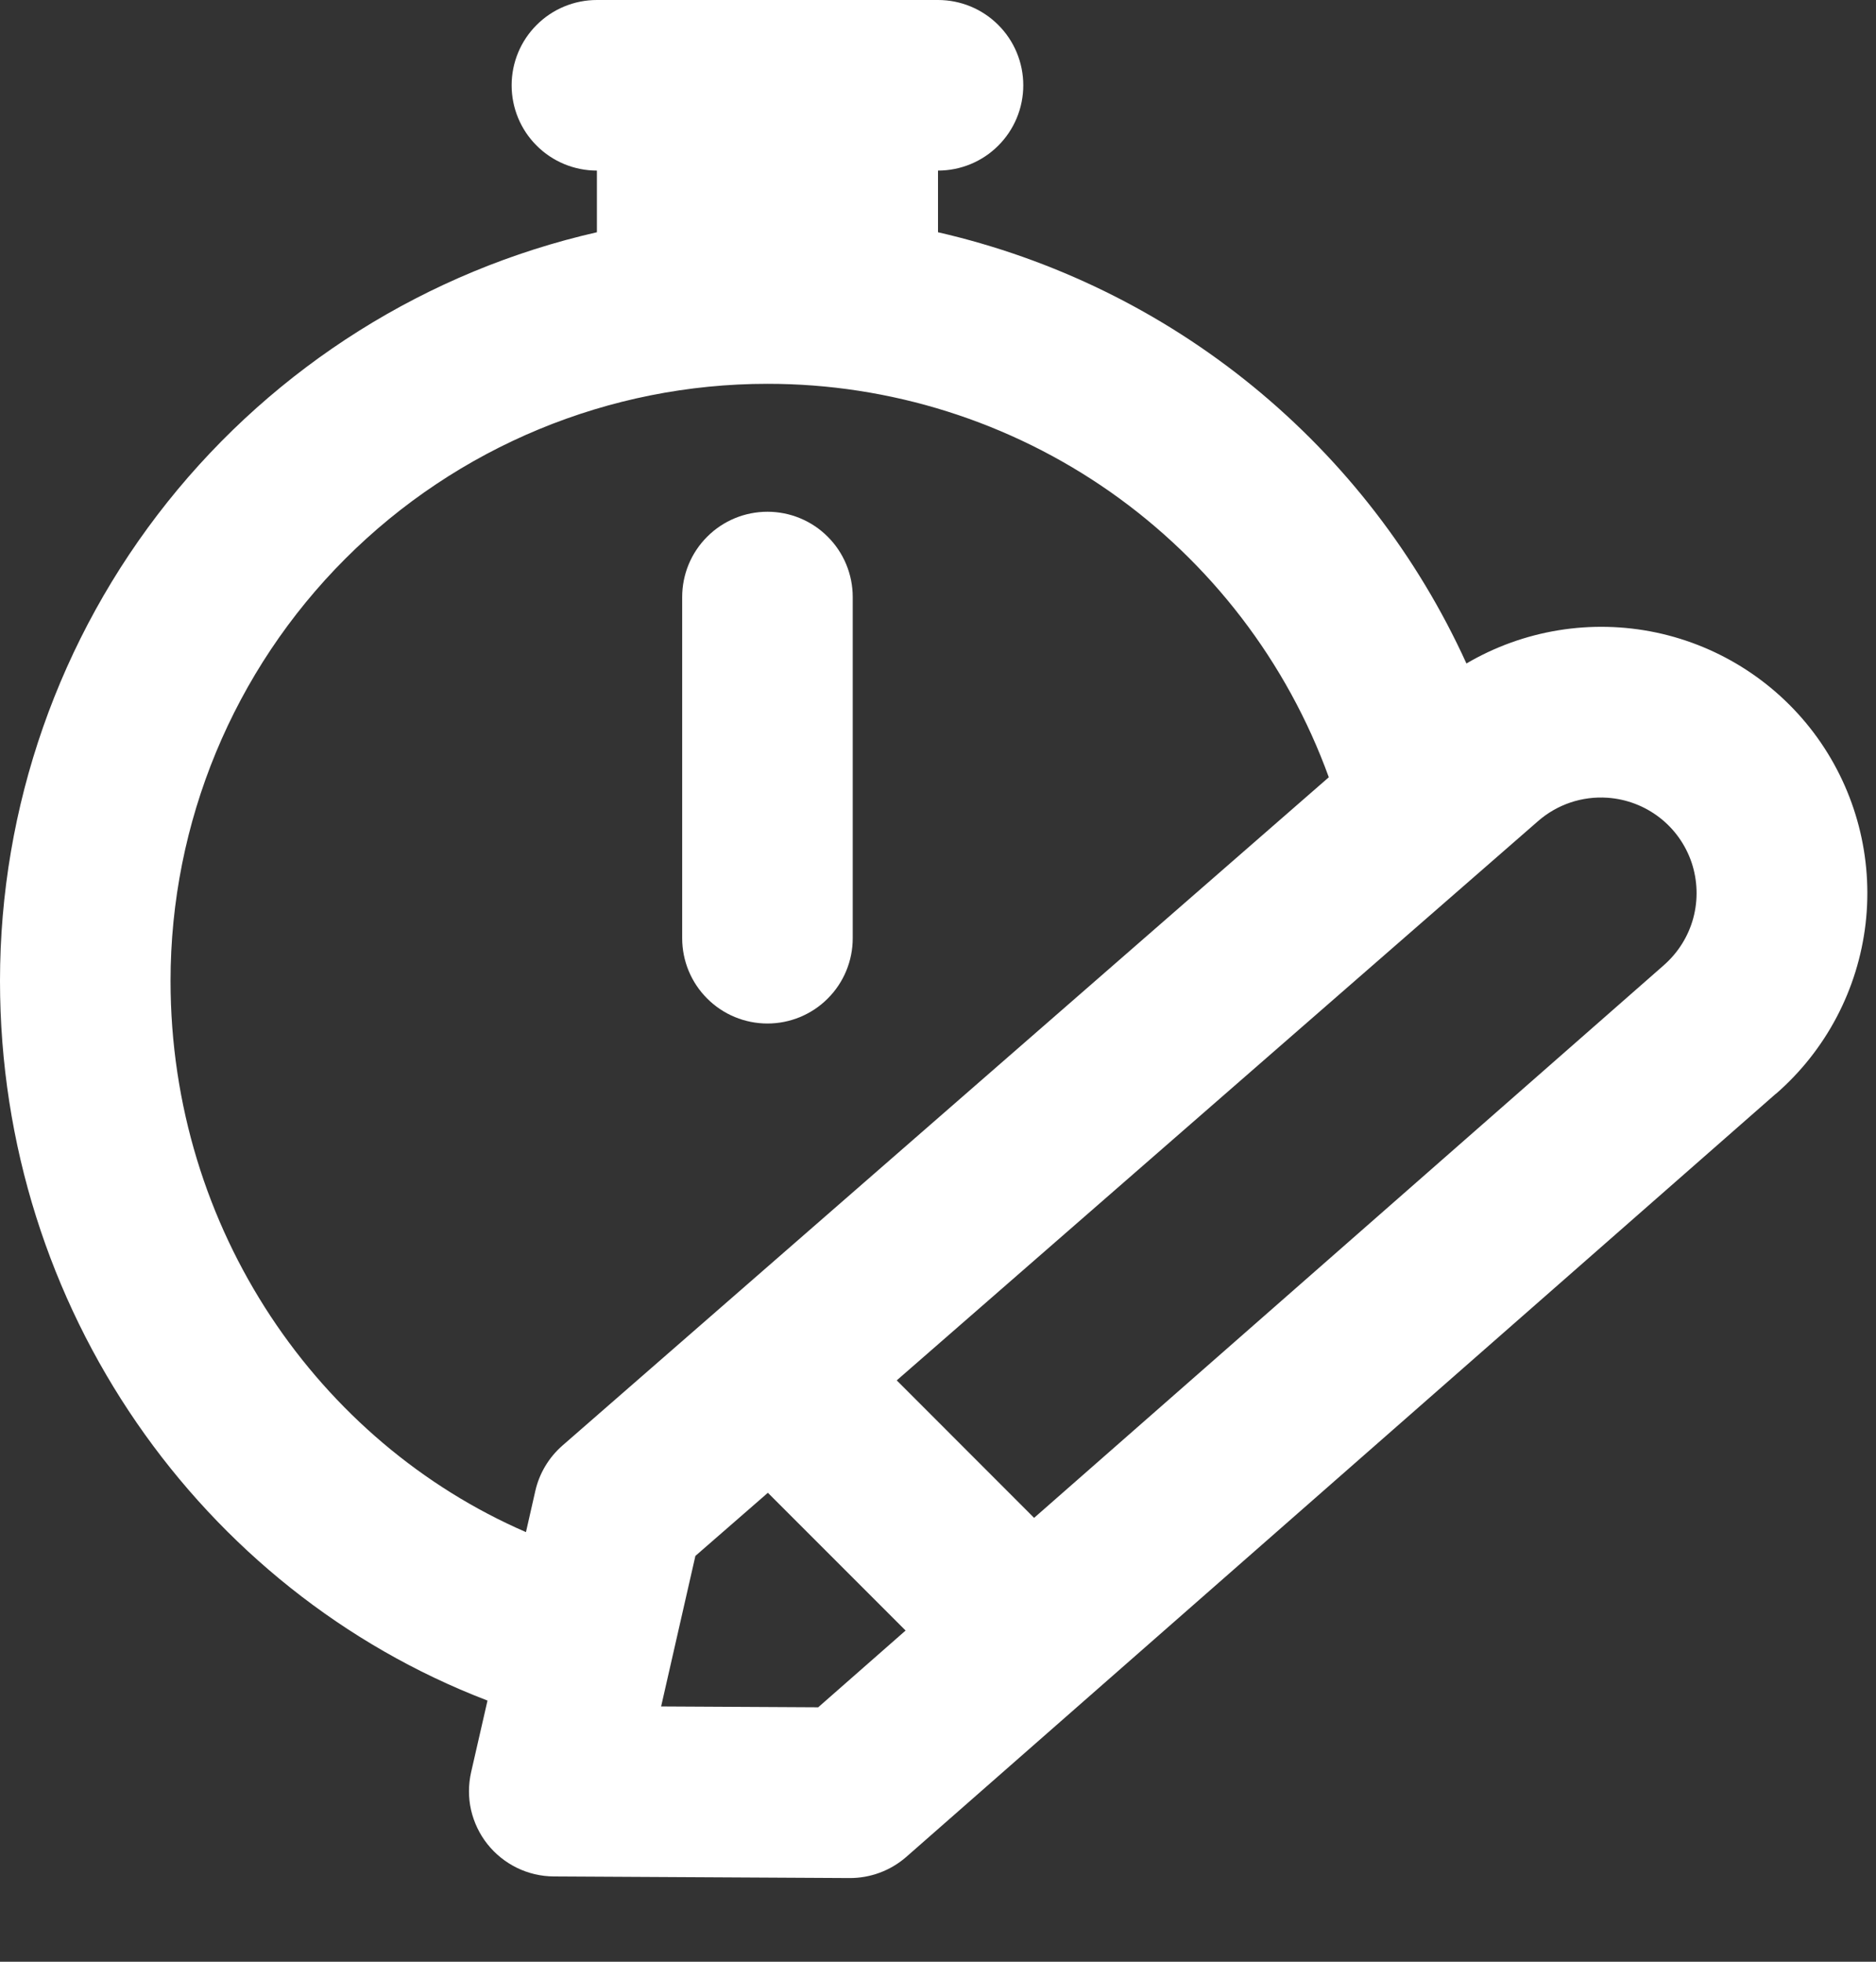 <svg width="22" height="23" viewBox="0 0 22 23" fill="none" xmlns="http://www.w3.org/2000/svg">
<rect x="0" y="0" width="22" height="23" fill="#333333" stroke="none"/>
<path d="M10 7C10 6.735 9.895 6.48 9.707 6.293C9.52 6.105 9.265 6 9 6C8.735 6 8.48 6.105 8.293 6.293C8.105 6.48 8 6.735 8 7V11C8 11.265 8.105 11.52 8.293 11.707C8.48 11.895 8.735 12 9 12C9.265 12 9.52 11.895 9.707 11.707C9.895 11.52 10 11.265 10 11V7Z" fill="white"/>
<path fill-rule="evenodd" clip-rule="evenodd" d="M6 1C6 0.735 6.105 0.48 6.293 0.293C6.48 0.105 6.735 0 7 0H11C11.265 0 11.52 0.105 11.707 0.293C11.895 0.48 12 0.735 12 1C12 1.265 11.895 1.52 11.707 1.707C11.52 1.895 11.265 2 11 2V2.723C12.352 3.033 13.615 3.65 14.69 4.527C15.764 5.404 16.622 6.516 17.197 7.779C17.868 7.385 18.661 7.256 19.422 7.416C20.183 7.577 20.857 8.016 21.311 8.647C21.765 9.279 21.967 10.057 21.878 10.829C21.788 11.602 21.414 12.313 20.827 12.824H20.825L10.628 21.771C10.444 21.932 10.207 22.02 9.963 22.019L6.494 22C6.344 21.999 6.197 21.965 6.062 21.899C5.927 21.833 5.809 21.738 5.716 21.621C5.623 21.504 5.558 21.367 5.524 21.221C5.491 21.075 5.492 20.923 5.525 20.777L5.717 19.938L5.704 19.933C2.374 18.653 2.30376e-07 15.353 2.30376e-07 11.5C-0 9.46 0.692 7.481 1.964 5.886C3.236 4.292 5.011 3.176 7 2.723V2C6.735 2 6.48 1.895 6.293 1.707C6.105 1.52 6 1.265 6 1ZM9 4.5C10.438 4.499 11.842 4.942 13.02 5.767C14.197 6.593 15.093 7.761 15.583 9.113L6.596 16.948C6.437 17.087 6.325 17.273 6.278 17.479L6.168 17.963C3.739 16.91 2 14.42 2 11.5C2 9.643 2.737 7.863 4.05 6.55C5.363 5.237 7.143 4.5 9 4.5ZM18.85 9.353C18.703 9.343 18.556 9.362 18.416 9.409C18.277 9.456 18.148 9.53 18.037 9.627L10.516 16.184L12.127 17.796L19.509 11.319L19.511 11.317C19.678 11.171 19.799 10.979 19.857 10.765C19.915 10.551 19.908 10.325 19.838 10.114C19.767 9.904 19.636 9.719 19.46 9.584C19.284 9.448 19.071 9.368 18.85 9.353ZM10.62 19.117L9.005 17.502L8.155 18.242L7.753 20.007L9.595 20.017L10.62 19.117Z" fill="white"/>
</svg>
